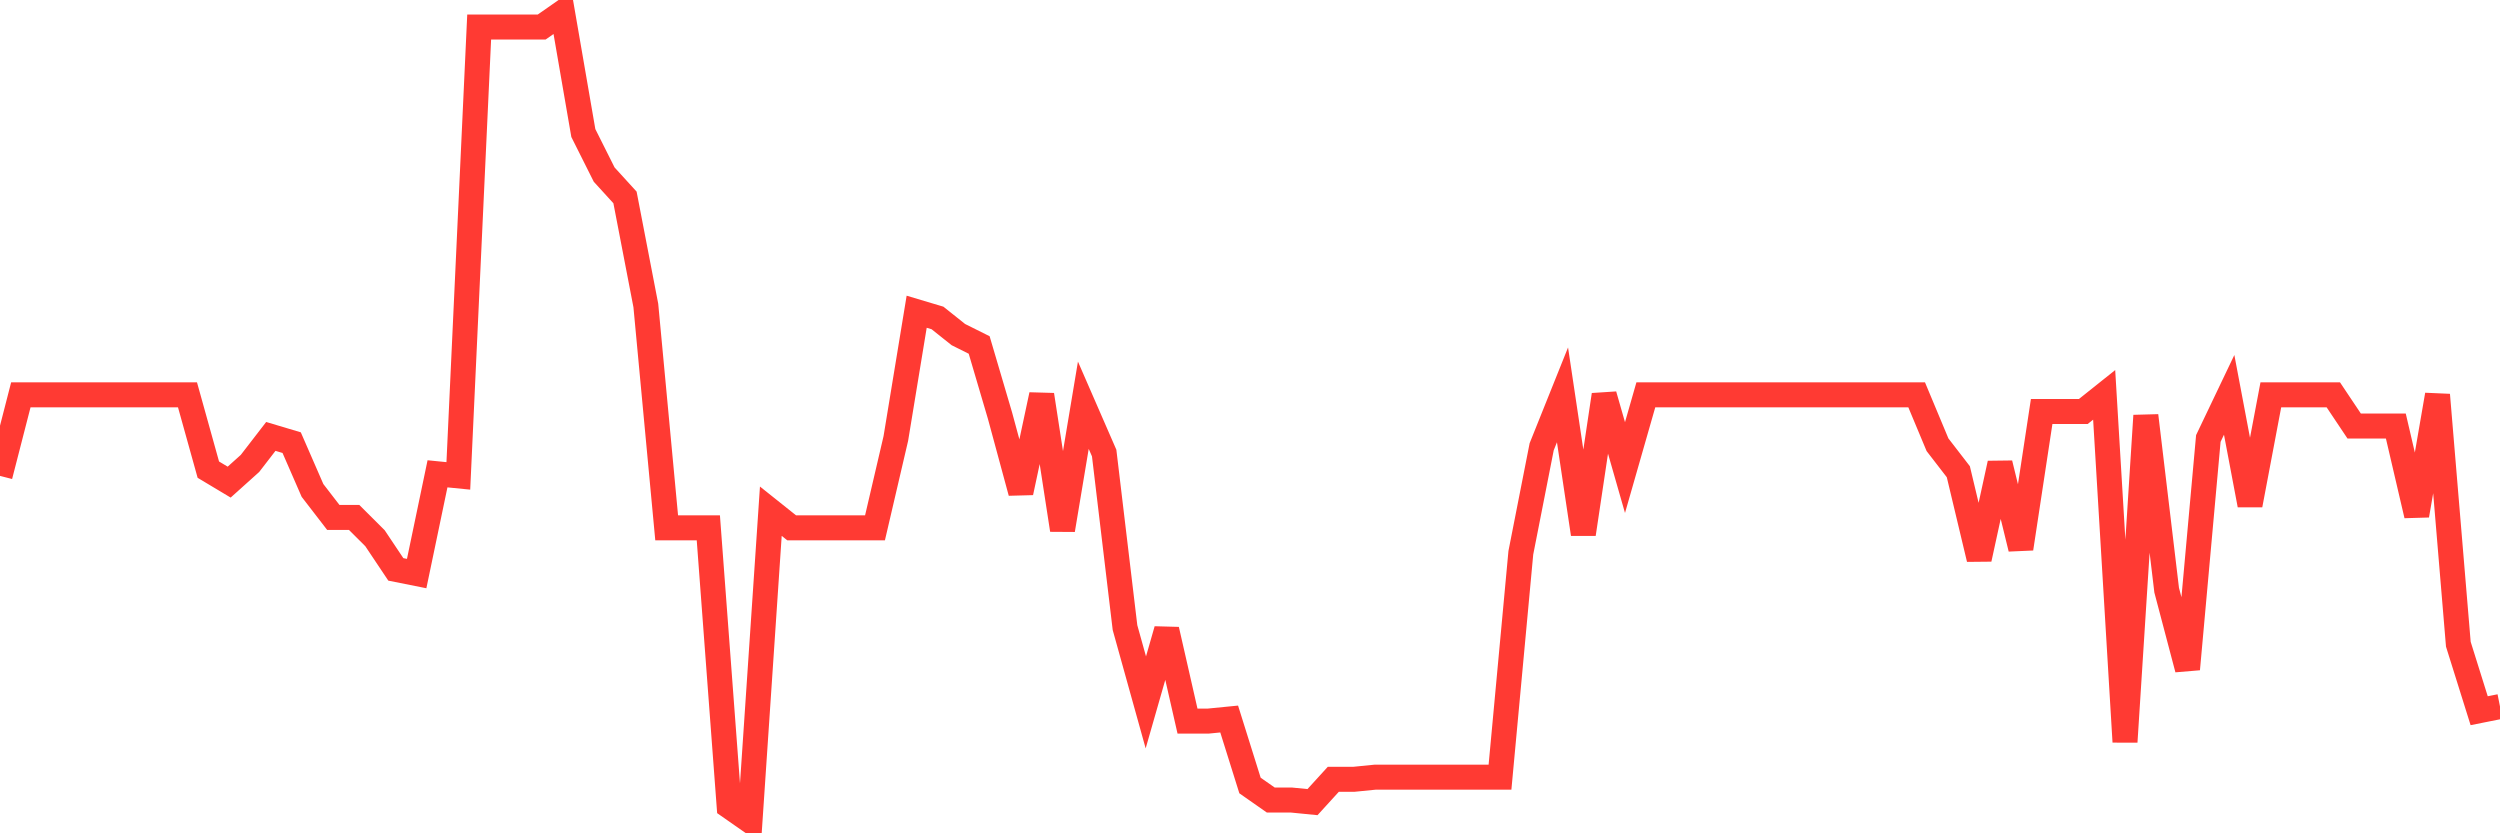 <svg
  xmlns="http://www.w3.org/2000/svg"
  xmlns:xlink="http://www.w3.org/1999/xlink"
  width="120"
  height="40"
  viewBox="0 0 120 40"
  preserveAspectRatio="none"
>
  <polyline
    points="0,22.843 1,18.953 2,18.953 3,18.953 4,18.953 5,18.953 6,18.953 7,18.953 8,18.953 9,18.953 10,22.543 11,23.142 12,22.244 13,20.948 14,21.247 15,23.541 16,24.838 17,24.838 18,25.835 19,27.331 20,27.531 21,22.743 22,22.843 23,1.298 24,1.298 25,1.298 26,1.298 27,0.6 28,6.385 29,8.38 30,9.477 31,14.664 32,25.336 33,25.336 34,25.336 35,38.702 36,39.4 37,24.538 38,25.336 39,25.336 40,25.336 41,25.336 42,25.336 43,21.047 44,14.963 45,15.262 46,16.06 47,16.559 48,19.95 49,23.641 50,18.953 51,25.436 52,19.451 53,21.746 54,30.124 55,33.715 56,30.224 57,34.612 58,34.612 59,34.513 60,37.704 61,38.403 62,38.403 63,38.502 64,37.405 65,37.405 66,37.305 67,37.305 68,37.305 69,37.305 70,37.305 71,37.305 72,37.305 73,26.533 74,21.446 75,18.953 76,25.635 77,18.953 78,22.444 79,18.953 80,18.953 81,18.953 82,18.953 83,18.953 84,18.953 85,18.953 86,18.953 87,18.953 88,18.953 89,18.953 90,18.953 91,18.953 92,18.953 93,21.347 94,22.643 95,26.832 96,22.244 97,26.334 98,19.751 99,19.751 100,19.751 101,18.953 102,35.61 103,19.95 104,28.329 105,32.119 106,21.047 107,18.953 108,24.239 109,18.953 110,18.953 111,18.953 112,18.953 113,20.449 114,20.449 115,20.449 116,24.738 117,18.953 118,30.922 119,34.114 120,33.914"
    fill="none"
    stroke="#ff3a33"
    stroke-width="1.2"
  >
  </polyline>
</svg>